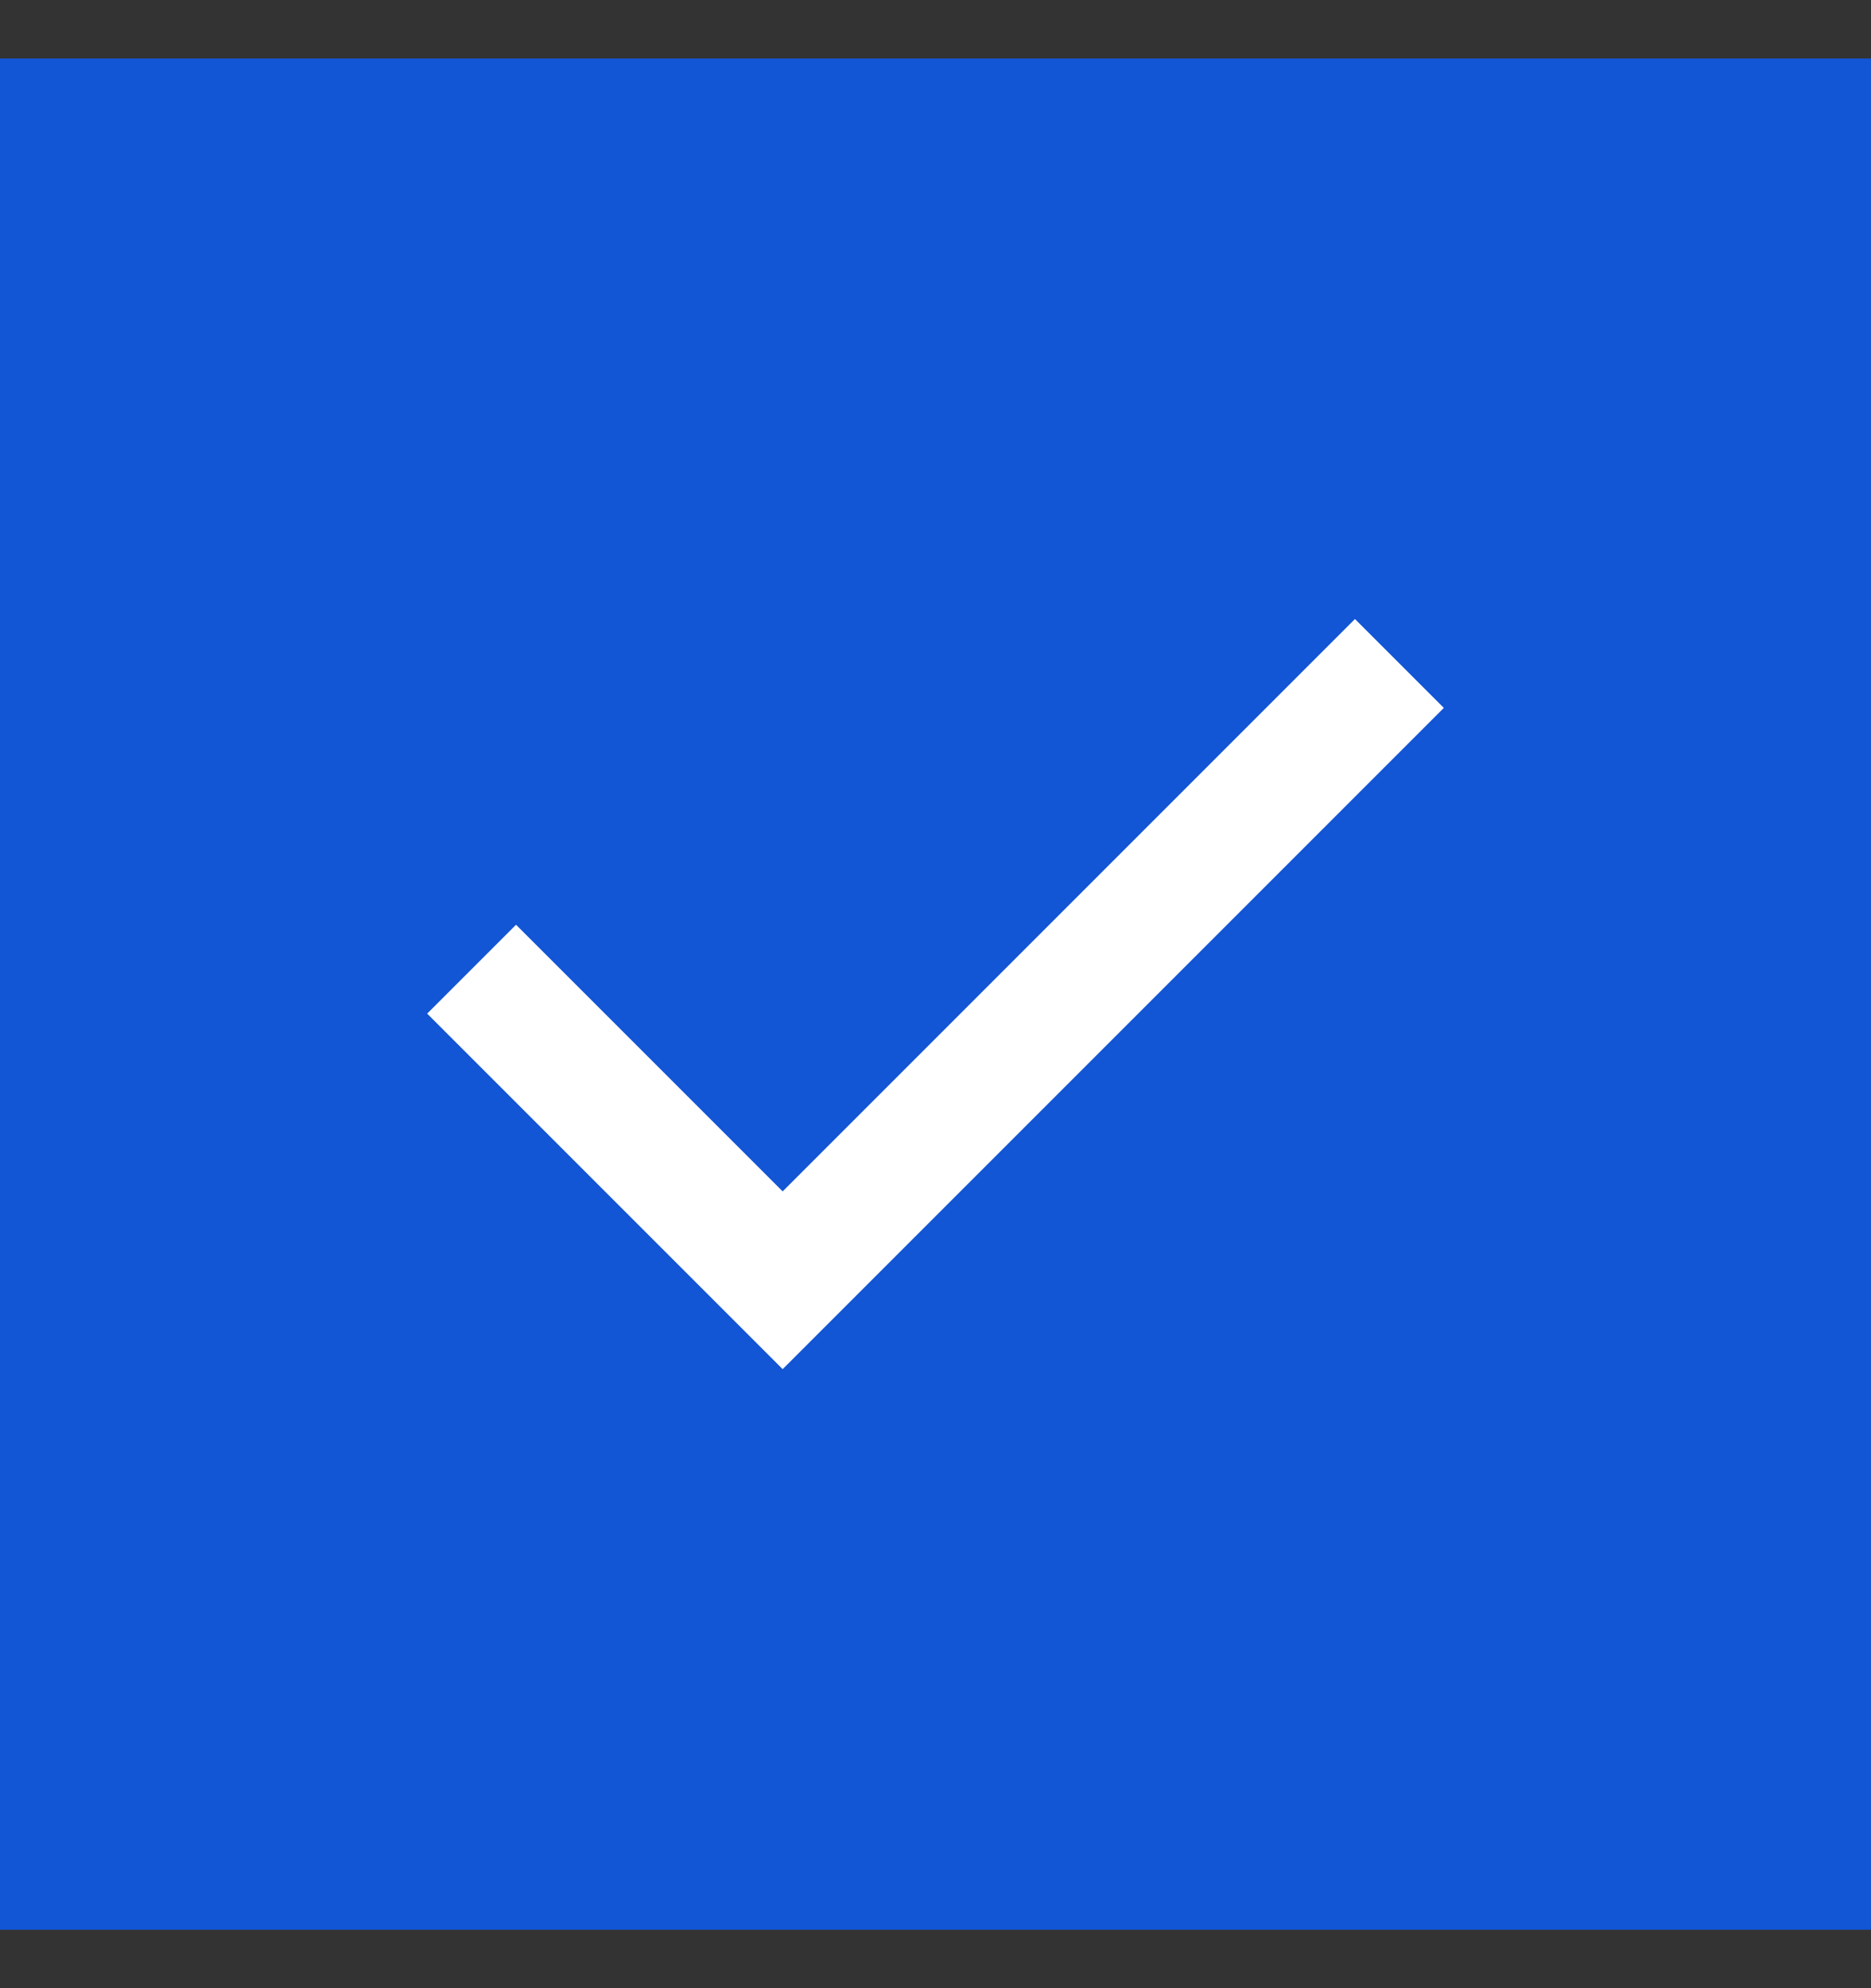 <?xml version="1.0" encoding="UTF-8"?> <svg xmlns="http://www.w3.org/2000/svg" width="16" height="17" viewBox="0 0 16 17" fill="none"><rect x="0" y="0" width="16" height="17" fill="#333333" stroke="none"/><rect width="16" height="16" transform="translate(0 0.5)" fill="#1255D5"></rect><path d="M6.693 11.707L3.653 8.667L4.413 7.907L6.693 10.187L11.587 5.293L12.347 6.053L6.693 11.707Z" fill="white"></path></svg> 
